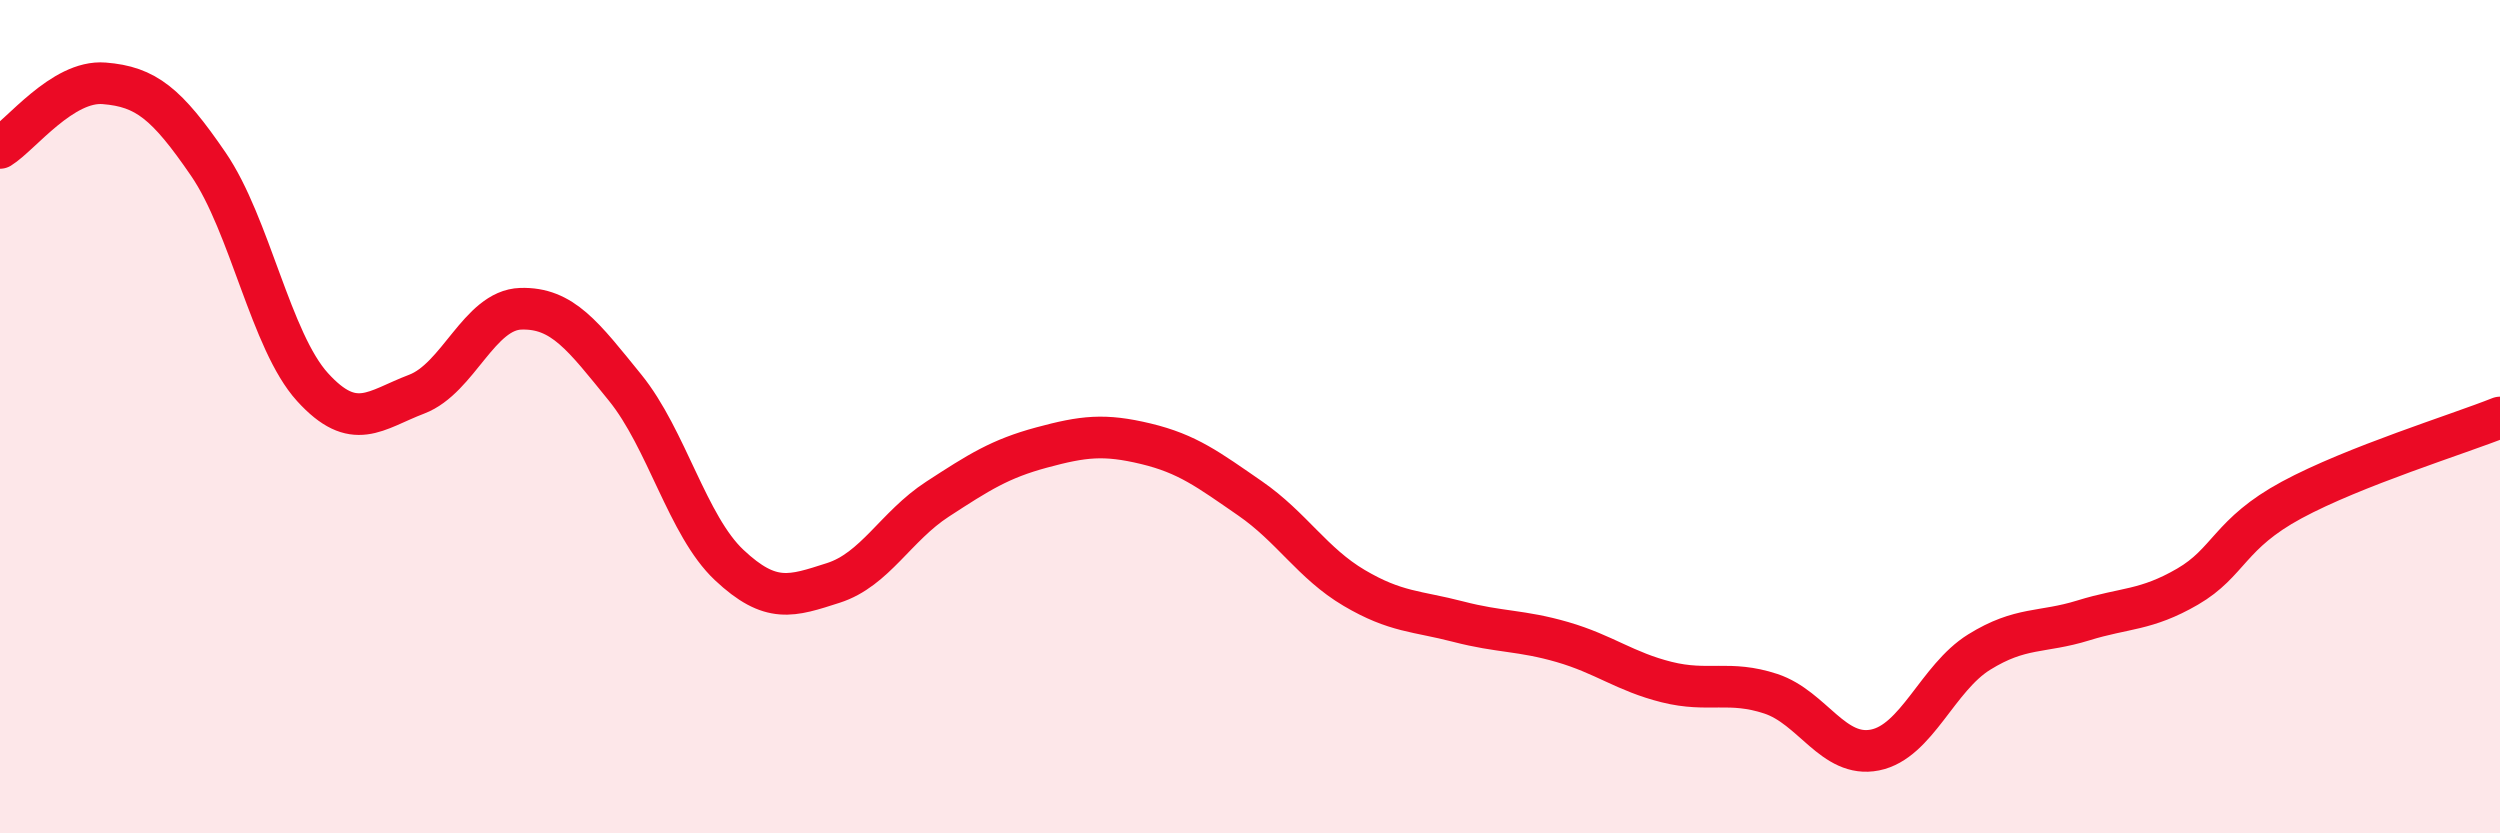 
    <svg width="60" height="20" viewBox="0 0 60 20" xmlns="http://www.w3.org/2000/svg">
      <path
        d="M 0,3.55 C 0.5,3.24 1.5,1.92 2.5,2 C 3.5,2.08 4,2.48 5,3.94 C 6,5.4 6.5,8.19 7.5,9.29 C 8.5,10.39 9,9.84 10,9.46 C 11,9.08 11.5,7.44 12.5,7.41 C 13.5,7.38 14,8.07 15,9.3 C 16,10.53 16.5,12.62 17.5,13.56 C 18.5,14.5 19,14.31 20,13.99 C 21,13.67 21.5,12.63 22.5,11.98 C 23.5,11.33 24,11.01 25,10.74 C 26,10.47 26.5,10.41 27.5,10.65 C 28.5,10.89 29,11.27 30,11.96 C 31,12.65 31.5,13.52 32.5,14.11 C 33.5,14.7 34,14.66 35,14.92 C 36,15.18 36.5,15.12 37.5,15.41 C 38.5,15.7 39,16.12 40,16.37 C 41,16.62 41.5,16.32 42.5,16.65 C 43.5,16.98 44,18.2 45,18 C 46,17.8 46.5,16.27 47.5,15.65 C 48.5,15.03 49,15.2 50,14.89 C 51,14.58 51.5,14.66 52.5,14.08 C 53.5,13.5 53.5,12.81 55,12 C 56.5,11.19 59,10.42 60,10.02L60 20L0 20Z"
        fill="#EB0A25"
        opacity="0.1"
        stroke-linecap="round"
        stroke-linejoin="round"
      />
      <path
        d="M 0,3.55 C 0.5,3.24 1.5,1.92 2.5,2 C 3.5,2.08 4,2.48 5,3.94 C 6,5.4 6.5,8.19 7.5,9.29 C 8.5,10.39 9,9.84 10,9.46 C 11,9.08 11.5,7.44 12.5,7.41 C 13.5,7.38 14,8.07 15,9.3 C 16,10.53 16.5,12.62 17.5,13.56 C 18.5,14.5 19,14.31 20,13.99 C 21,13.67 21.5,12.63 22.5,11.98 C 23.5,11.33 24,11.01 25,10.74 C 26,10.47 26.5,10.41 27.5,10.65 C 28.5,10.89 29,11.27 30,11.96 C 31,12.65 31.5,13.52 32.5,14.11 C 33.5,14.7 34,14.66 35,14.92 C 36,15.18 36.5,15.12 37.5,15.41 C 38.5,15.7 39,16.12 40,16.37 C 41,16.62 41.5,16.32 42.5,16.65 C 43.5,16.98 44,18.2 45,18 C 46,17.8 46.5,16.27 47.5,15.65 C 48.5,15.03 49,15.2 50,14.89 C 51,14.58 51.5,14.66 52.5,14.08 C 53.5,13.5 53.5,12.81 55,12 C 56.5,11.19 59,10.42 60,10.02"
        stroke="#EB0A25"
        stroke-width="1"
        fill="none"
        stroke-linecap="round"
        stroke-linejoin="round"
      />
    </svg>
  